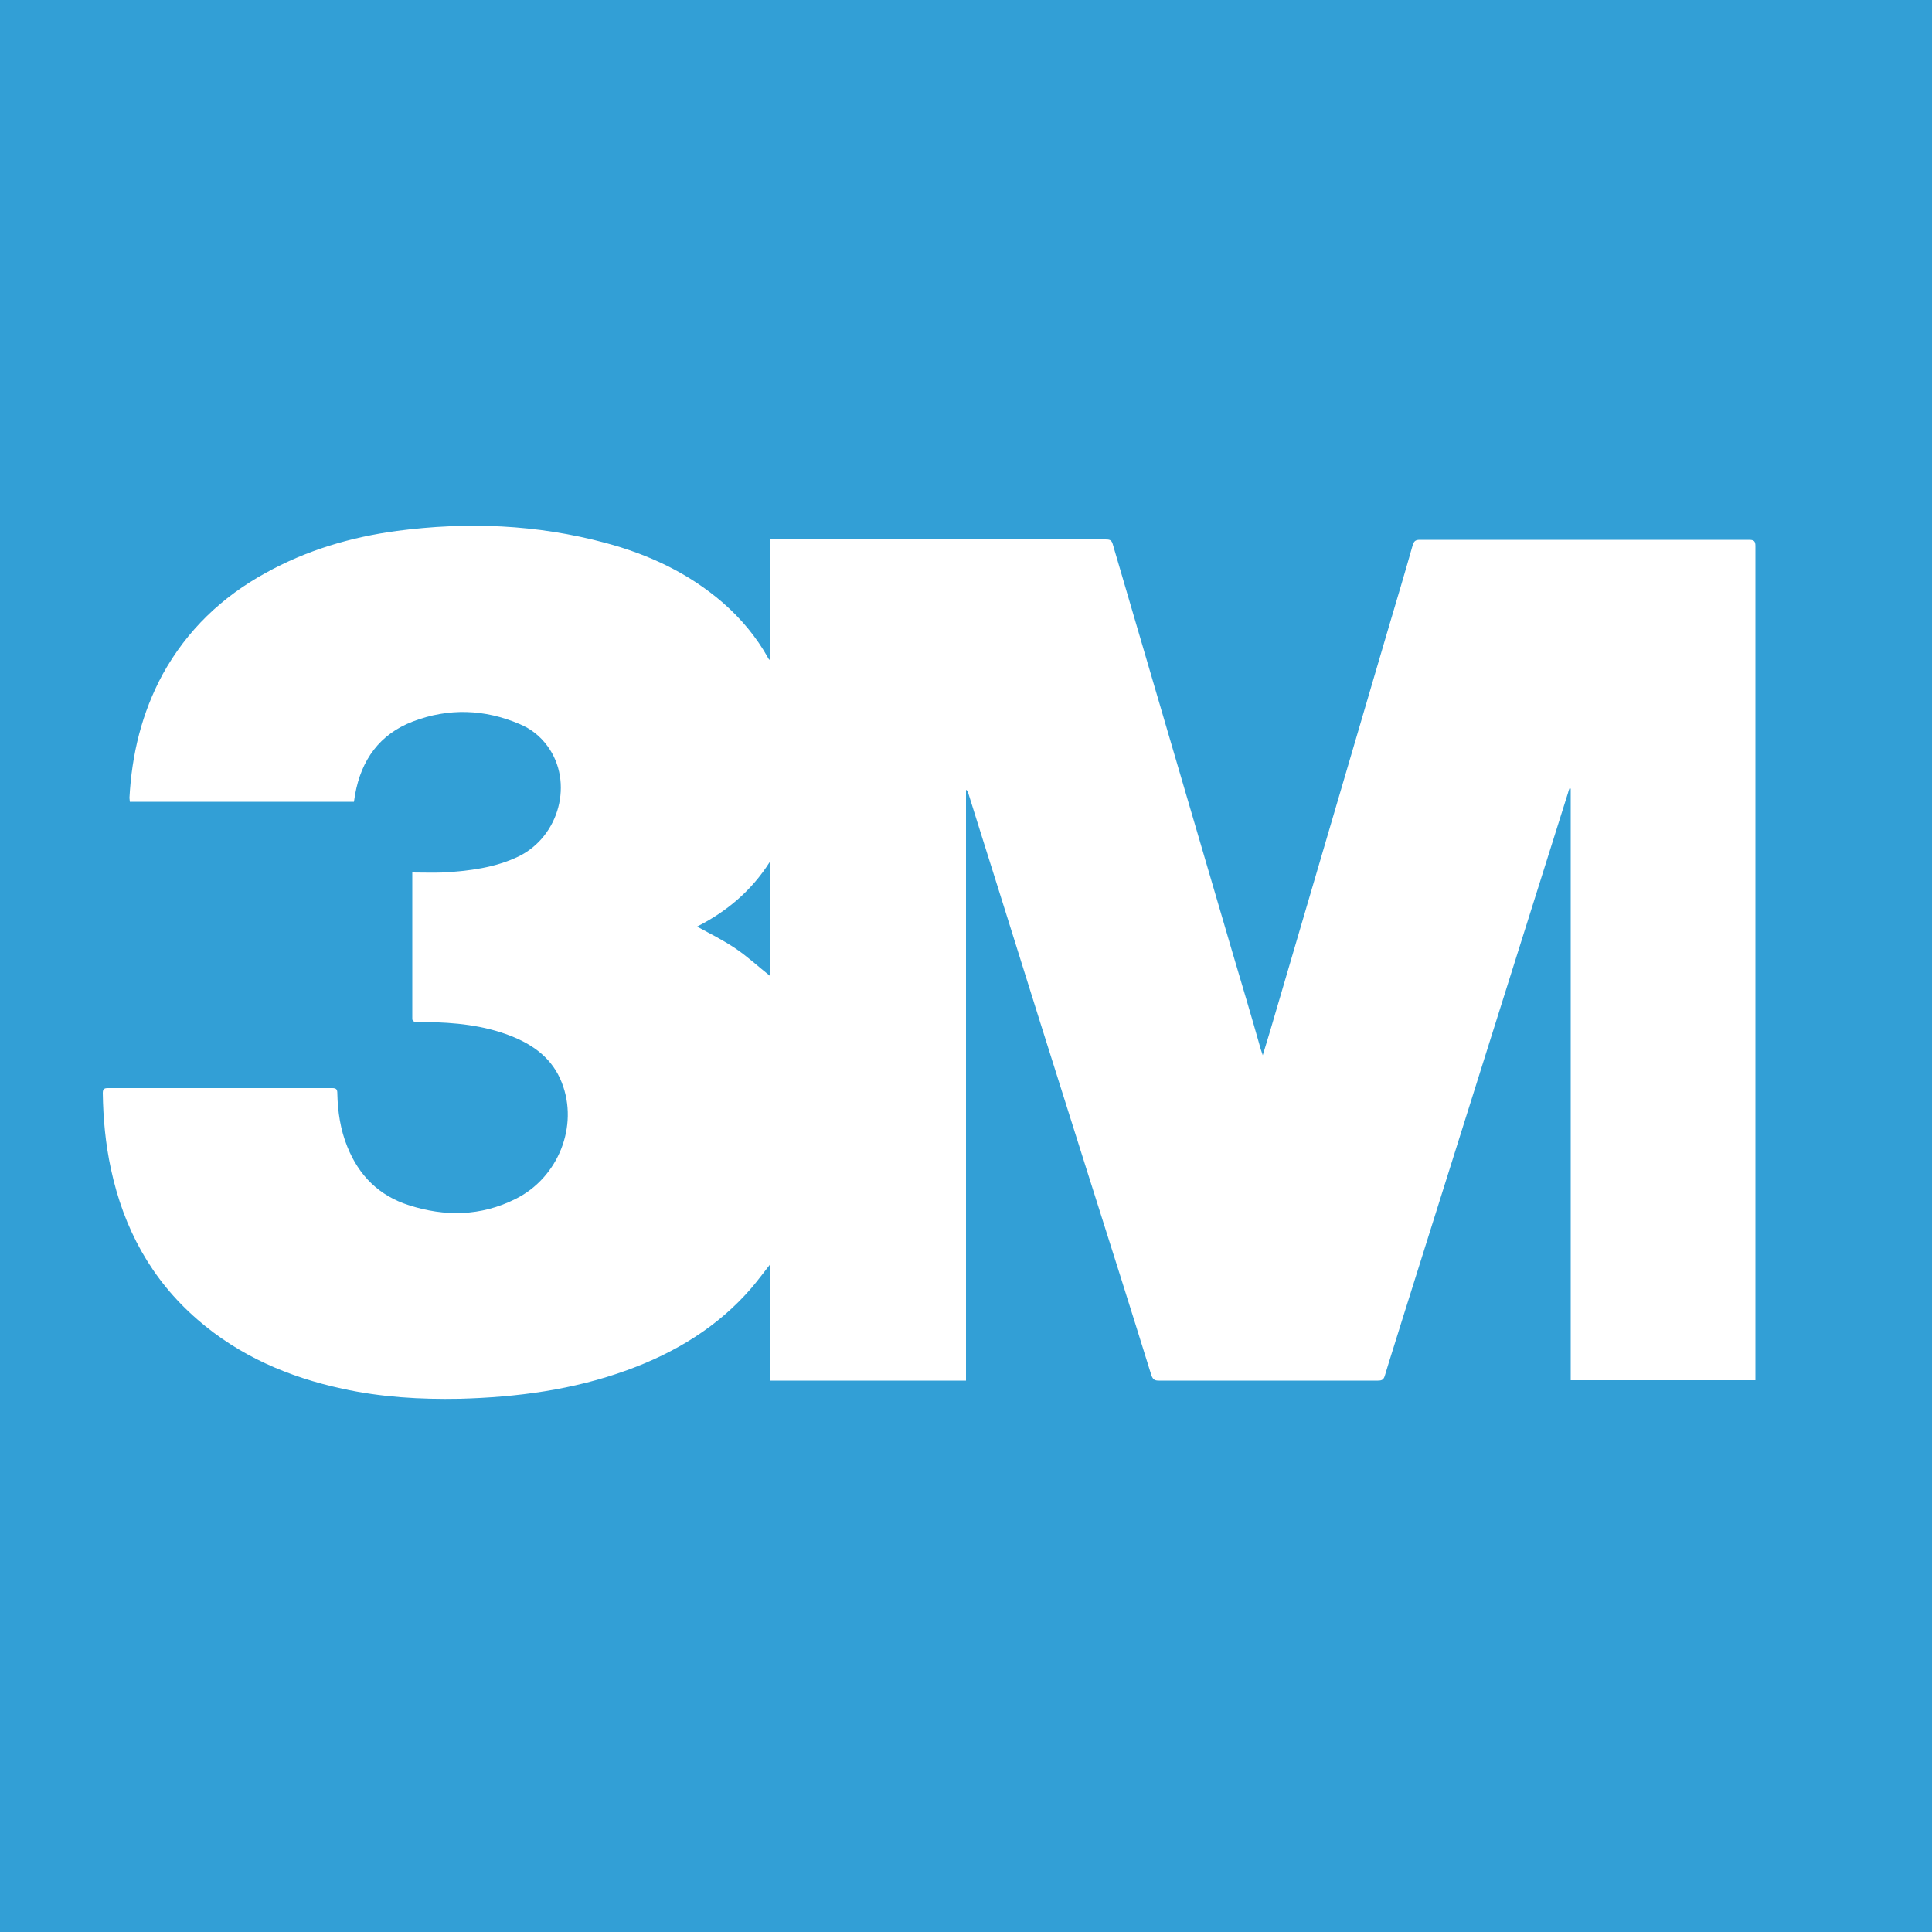 <?xml version="1.0" encoding="utf-8"?>
<!-- Generator: Adobe Illustrator 25.0.1, SVG Export Plug-In . SVG Version: 6.00 Build 0)  -->
<svg version="1.1" id="Livello_1" xmlns="http://www.w3.org/2000/svg" xmlns:xlink="http://www.w3.org/1999/xlink" x="0px" y="0px"
	 viewBox="0 0 500 500" style="enable-background:new 0 0 500 500;" xml:space="preserve">
<style type="text/css">
	.st0{fill:#329FD6;}
	.st1{fill:#FFFFFF;}
</style>
<rect x="0" class="st0" width="500" height="500"/>
<g>
	<path class="st1" d="M106.7,263.9c0-12.5,0-25.1,0-38.1c2.7,0,5.3,0.1,8,0c6.7-0.4,13.4-1.2,19.6-4.2c10.5-5.2,14.2-19.2,7.4-28.5
		c-1.9-2.6-4.3-4.5-7.2-5.7c-9.1-3.9-18.4-4.2-27.6-0.7c-8.7,3.3-13.4,10-15,18.9c-0.1,0.6-0.2,1.2-0.3,1.9c-19.4,0-38.7,0-58,0
		c0-0.4-0.1-0.7-0.1-1c0.6-11.3,3.2-22,8.6-32c6.3-11.4,15.3-20,26.6-26.2c10.6-5.9,22.1-9.3,34-10.9c18.2-2.4,36.2-1.7,54,3.1
		c11.2,3,21.5,7.8,30.4,15.5c4.7,4.1,8.7,8.9,11.7,14.3c0.1,0.2,0.2,0.4,0.6,0.6c0-10.4,0-20.7,0-31.3c0.7,0,1.2,0,1.7,0
		c28.3,0,56.7,0,85,0c1,0,1.6,0.1,1.9,1.3c10.3,35.1,20.6,70.3,30.9,105.4c2.5,8.4,5,16.8,7.4,25.3c0.1,0.4,0.3,0.8,0.5,1.5
		c0.7-2.4,1.4-4.5,2-6.6c10.2-34.7,20.4-69.5,30.6-104.2c2.1-7.1,4.2-14.1,6.2-21.2c0.3-1,0.7-1.4,1.8-1.4c28.4,0,56.8,0,85.2,0
		c1.3,0,1.7,0.3,1.7,1.6c0,71.5,0,142.9,0,214.4c0,0.5,0,0.9,0,1.5c-16,0-31.8,0-47.8,0c0-51.1,0-102.1,0-153.1
		c-0.1,0-0.2,0-0.3-0.1c-0.2,0.4-0.3,0.8-0.4,1.2c-14.3,45.3-28.5,90.6-42.8,136c-1.5,4.9-3.1,9.8-4.6,14.8c-0.3,1-0.7,1.3-1.8,1.3
		c-18.9,0-37.8,0-56.7,0c-1.1,0-1.5-0.3-1.9-1.3c-5.4-17.4-10.9-34.8-16.4-52.1c-8-25.3-16-50.7-23.9-76c-2.4-7.5-4.7-15-7.1-22.6
		c-0.1-0.3-0.2-0.7-0.6-0.9c0,50.9,0,101.9,0,152.9c-16.9,0-33.6,0-50.6,0c0-10,0-19.9,0-30.2c-1.8,2.3-3.3,4.3-4.9,6.2
		c-8.7,10.1-19.8,16.8-32.2,21.3c-14,5.1-28.5,7-43.3,7.4c-10.2,0.2-20.4-0.4-30.4-2.6c-13.9-3-26.7-8.5-37.5-17.9
		c-12-10.4-19.1-23.6-22.4-39c-1.4-6.5-2-13-2.1-19.6c0-1,0.3-1.3,1.3-1.3c19.4,0,38.7,0,58.1,0c1.1,0,1.3,0.4,1.3,1.4
		c0.1,4.7,0.8,9.4,2.6,13.8c3,7.5,8.3,12.7,15.9,15.1c9.3,3,18.6,2.9,27.6-1.6c11.1-5.5,16.4-18.9,12-30.1
		c-2.4-6.2-7.3-9.8-13.2-12.1c-7.1-2.8-14.6-3.5-22.1-3.6c-1,0-2-0.1-3-0.1C107,264.1,106.9,264,106.7,263.9z M180.4,239.8
		c3.5,1.9,6.9,3.6,10,5.7c3.1,2.1,5.9,4.7,8.8,7c0-9.7,0-19.6,0-29.4C194.5,230.5,188.1,235.9,180.4,239.8z"/>
</g>
</svg>
